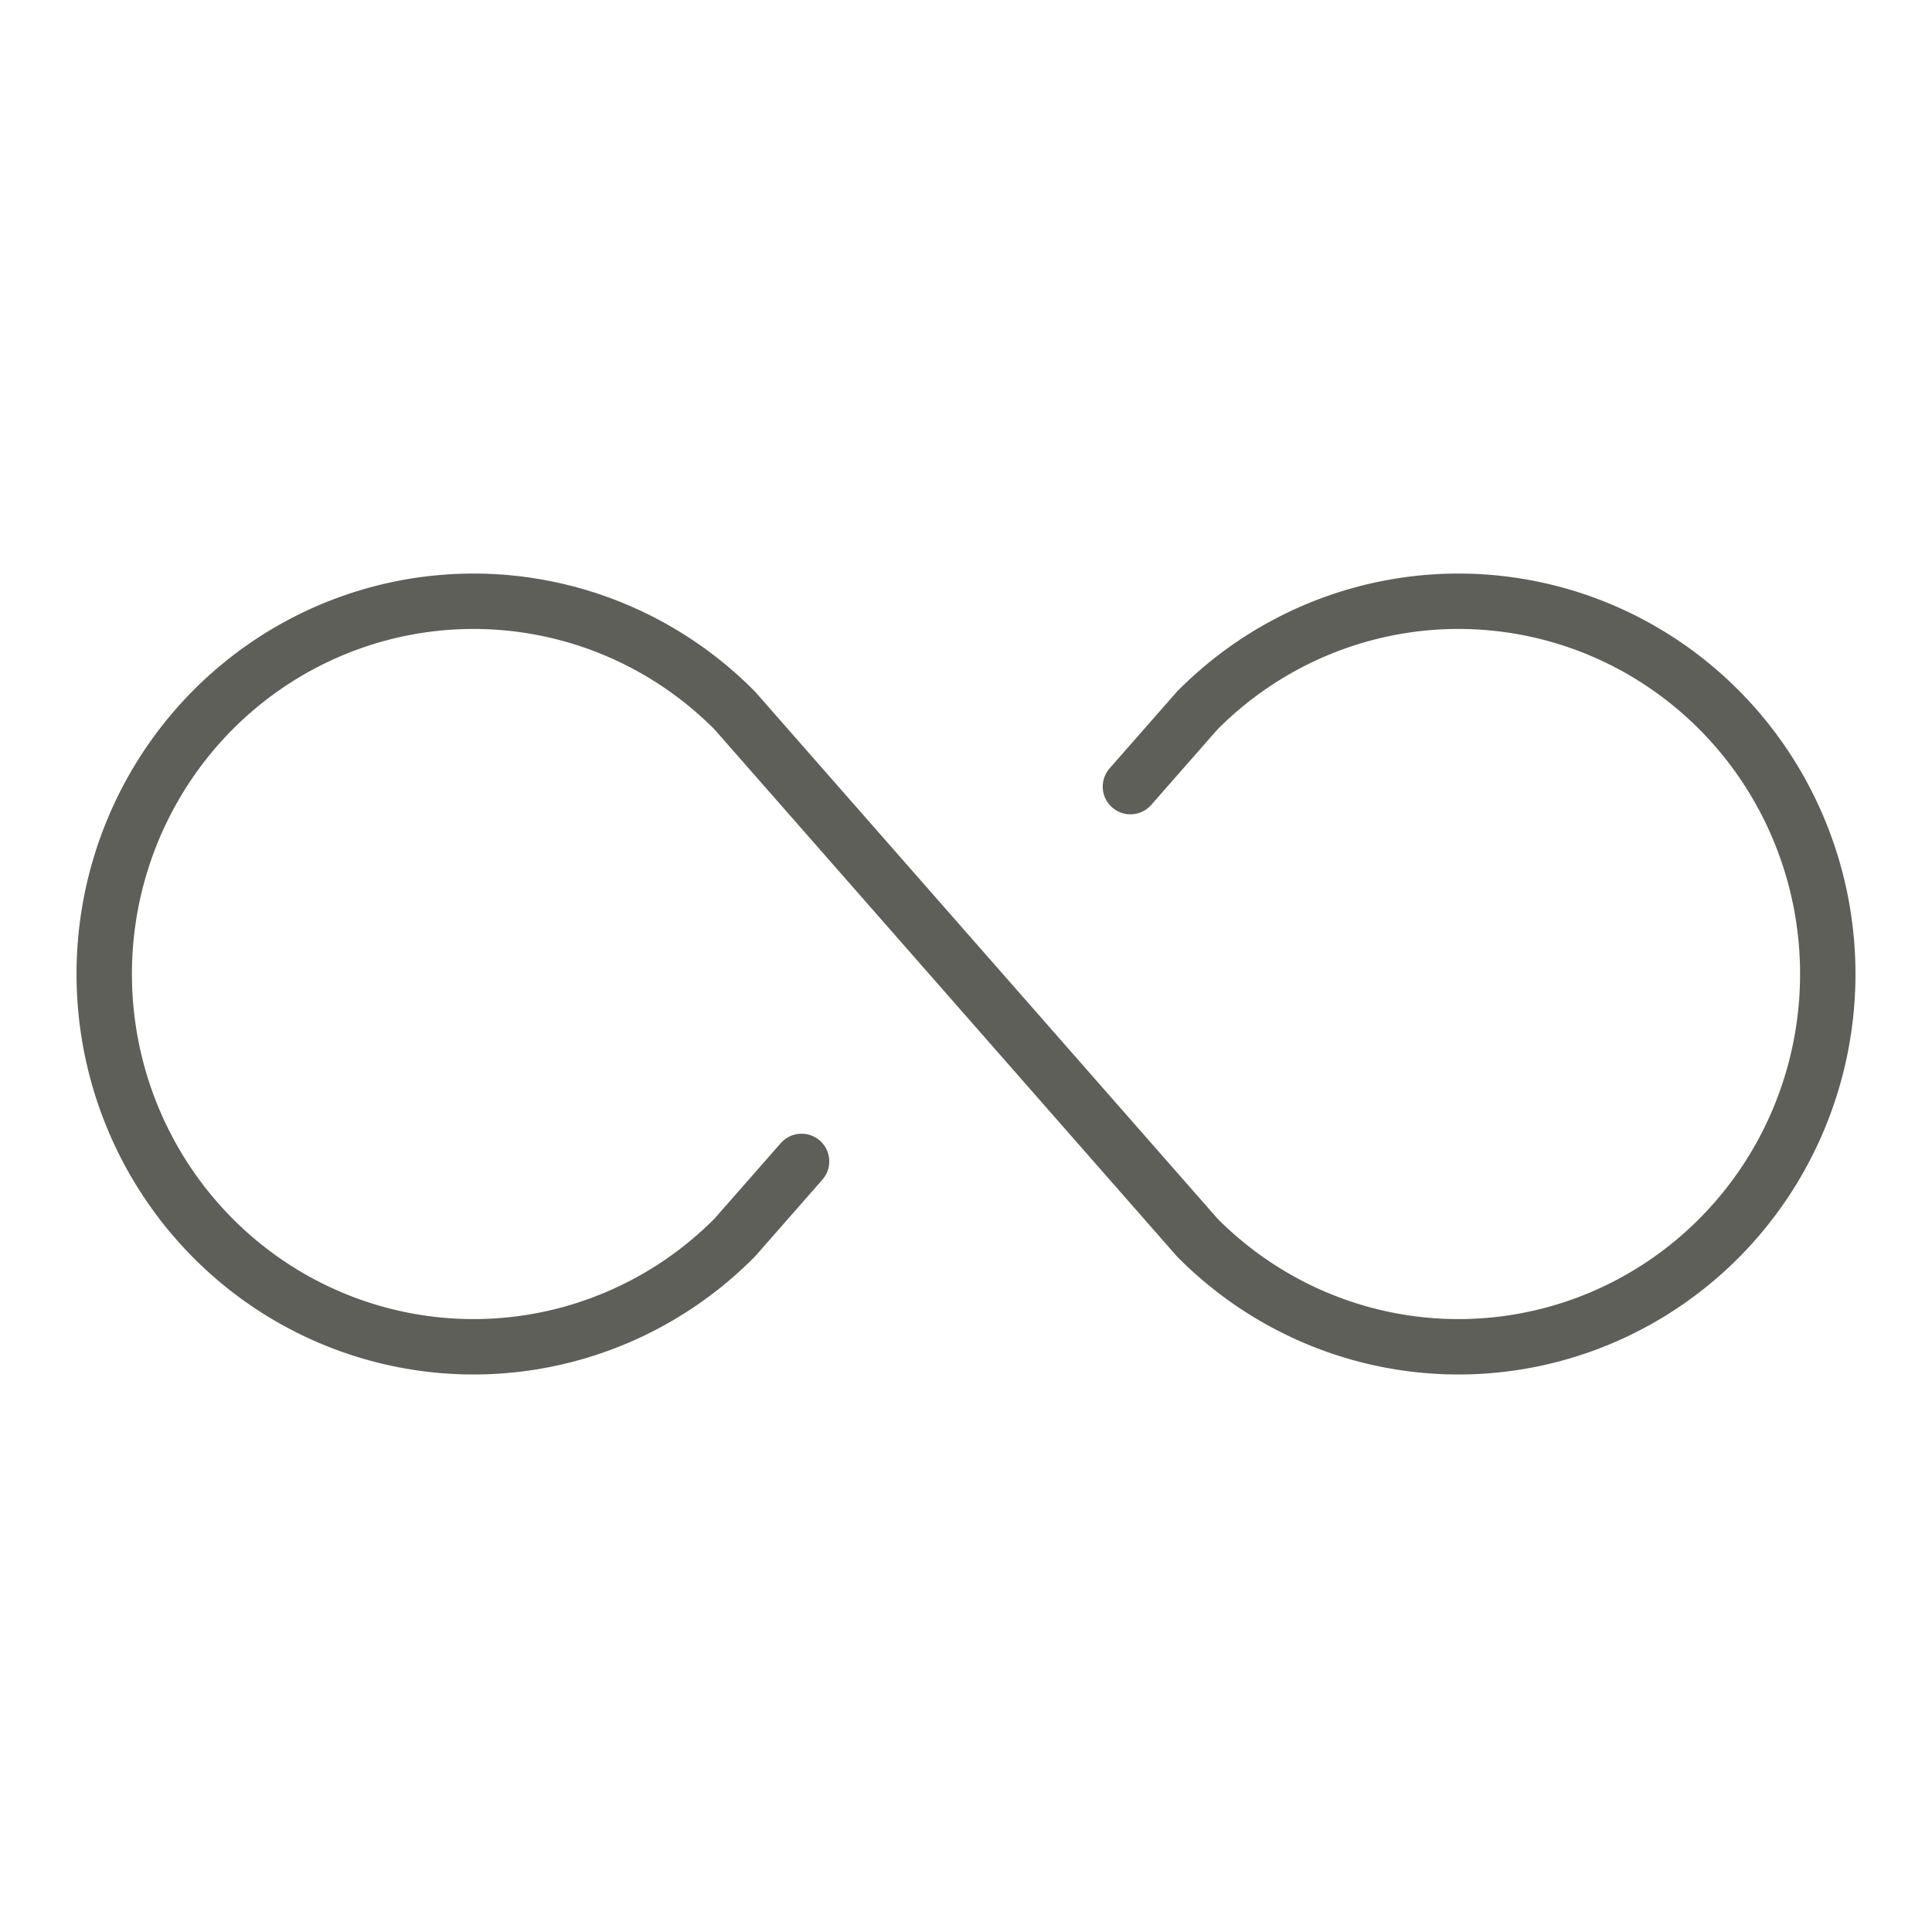 <svg width="241" height="241" viewBox="0 0 241 241" fill="none" xmlns="http://www.w3.org/2000/svg">
<path d="M99.989 144.876L91.648 154.379C85.205 160.883 76.996 165.312 68.059 167.106C59.123 168.901 49.859 167.98 41.441 164.461C33.022 160.941 25.827 154.981 20.765 147.334C15.702 139.687 13 130.697 13 121.5C13 112.303 15.702 103.313 20.765 95.666C25.827 88.019 33.022 82.059 41.441 78.539C49.859 75.02 59.123 74.099 68.059 75.894C76.996 77.688 85.205 82.117 91.648 88.621L149.352 154.379C155.795 160.883 164.004 165.312 172.94 167.106C181.877 168.901 191.141 167.98 199.559 164.461C207.978 160.941 215.173 154.981 220.236 147.334C225.298 139.687 228 130.697 228 121.5C228 112.303 225.298 103.313 220.236 95.666C215.173 88.019 207.978 82.059 199.559 78.539C191.141 75.02 181.877 74.099 172.94 75.894C164.004 77.688 155.795 82.117 149.352 88.621L141.011 98.124" stroke="#5E5F58" stroke-width="6.91" stroke-linecap="round" stroke-linejoin="round"/>
</svg>
